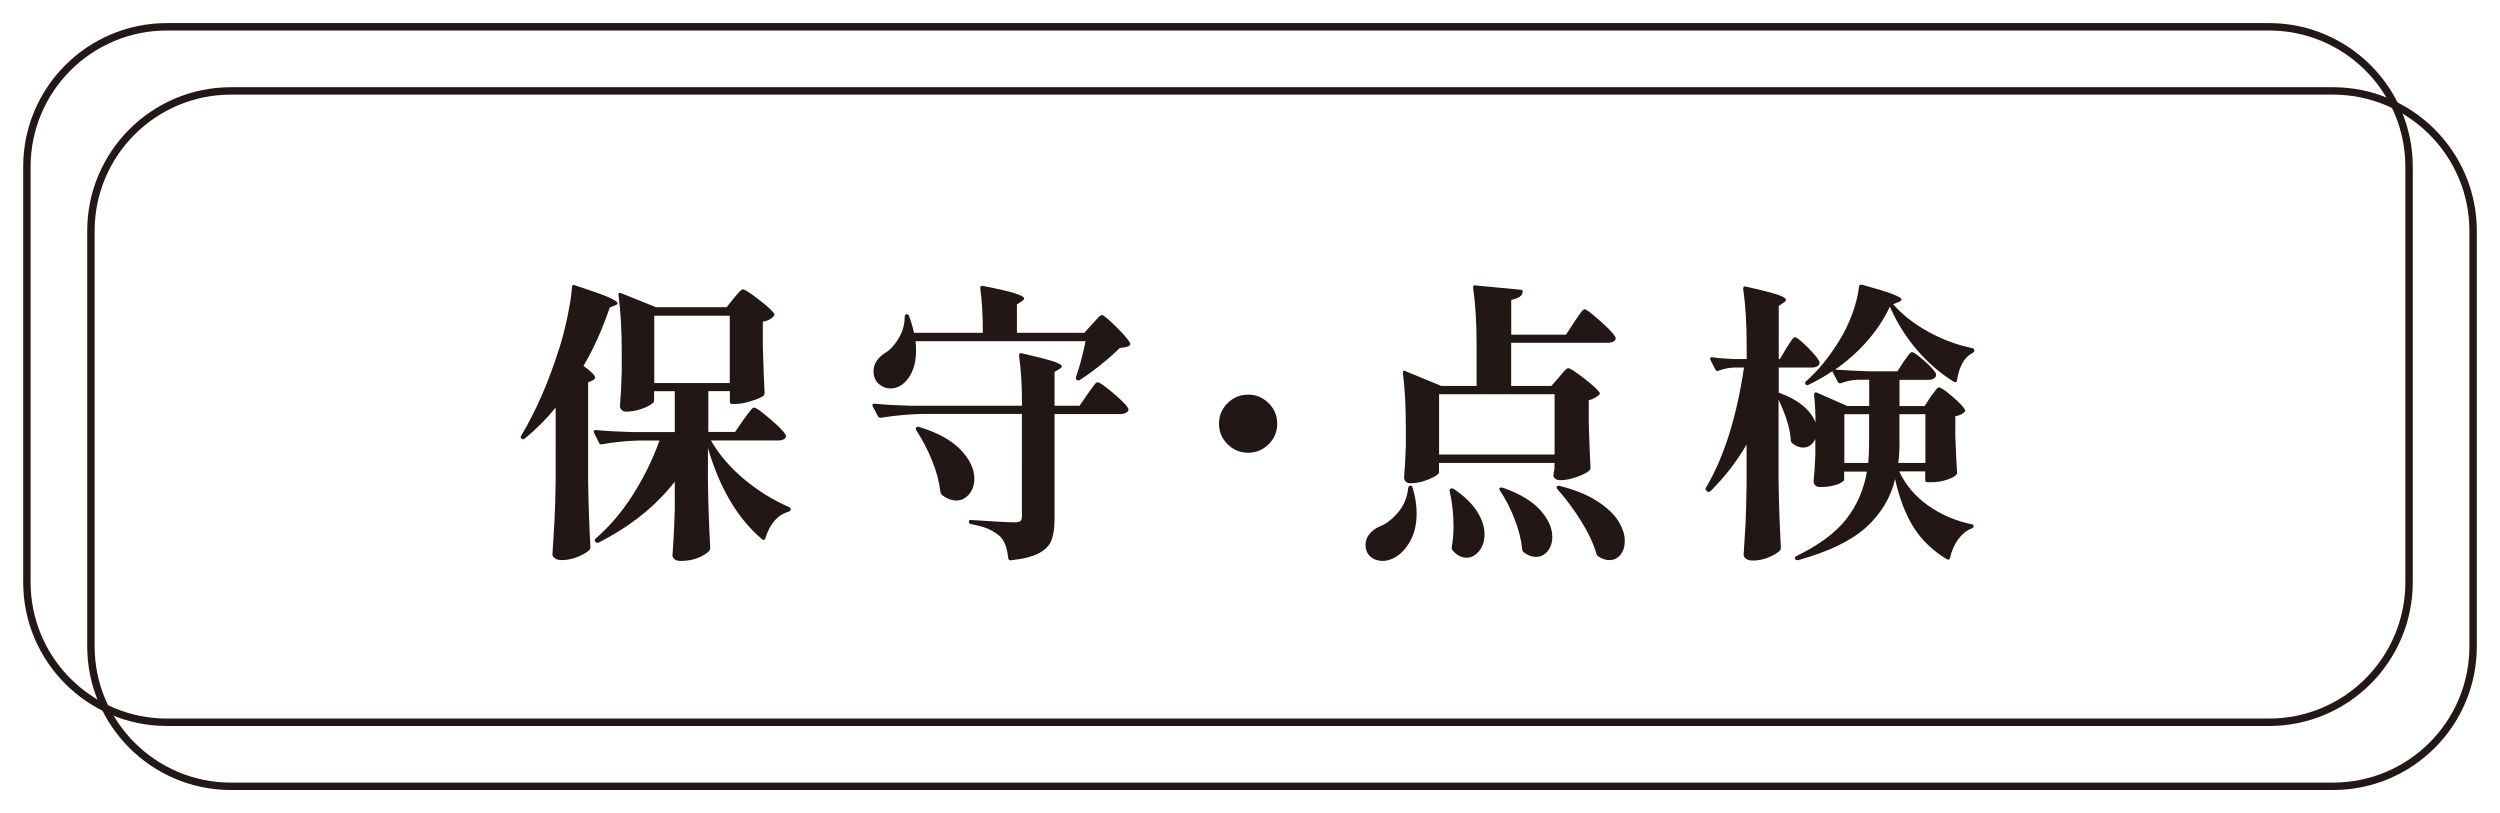 <?xml version="1.0" encoding="utf-8"?>
<!-- Generator: Adobe Illustrator 24.3.2, SVG Export Plug-In . SVG Version: 6.00 Build 0)  -->
<svg version="1.1" id="レイヤー_1" xmlns="http://www.w3.org/2000/svg" xmlns:xlink="http://www.w3.org/1999/xlink" x="0px"
	 y="0px" viewBox="0 0 270.57 88" style="enable-background:new 0 0 270.57 88;" xml:space="preserve">
<style type="text/css">
	.st0{fill:#221714;}
	.st1{fill:none;stroke:#231815;stroke-width:0.803;stroke-miterlimit:10;}
</style>
<g>
	<g>
		<path class="st0" d="M60.14,44.11c-1.01,1.24-2.12,2.36-3.34,3.34c-0.08,0.11-0.19,0.12-0.32,0.03c-0.15-0.06-0.17-0.18-0.06-0.35
			c1.58-2.63,2.96-5.79,4.13-9.5c0.32-0.99,0.6-2.11,0.87-3.38c0.26-1.26,0.43-2.32,0.49-3.19c0-0.08,0.03-0.15,0.08-0.19
			c0.05-0.04,0.12-0.04,0.21,0c1.75,0.57,2.96,1,3.63,1.29c0.67,0.29,1.01,0.52,1.01,0.66c0,0.08-0.08,0.16-0.25,0.22l-0.6,0.25
			c-0.82,2.4-1.77,4.5-2.84,6.31c0.84,0.61,1.26,1.03,1.26,1.26c0,0.06-0.03,0.12-0.08,0.17c-0.05,0.05-0.12,0.1-0.21,0.14
			l-0.47,0.22v10.6c0.04,2.63,0.13,5.04,0.25,7.23c0,0.13-0.04,0.23-0.13,0.32c-0.25,0.25-0.67,0.49-1.25,0.73
			c-0.58,0.23-1.15,0.35-1.72,0.35c-0.32,0-0.56-0.06-0.74-0.19c-0.18-0.13-0.27-0.27-0.27-0.44c0.08-1.24,0.16-2.45,0.22-3.61
			s0.11-2.7,0.13-4.59V44.11z M80.46,45.43c0.11-0.15,0.25-0.35,0.44-0.6s0.34-0.44,0.44-0.55c0.11-0.12,0.2-0.17,0.28-0.17
			c0.19,0,0.76,0.41,1.7,1.21c0.95,0.81,1.51,1.38,1.7,1.72c0.04,0.08,0.05,0.18,0.03,0.28c-0.13,0.23-0.39,0.35-0.79,0.35h-7.32
			c0.9,1.56,2.12,2.97,3.64,4.23c1.52,1.26,3.13,2.25,4.81,2.97c0.13,0.06,0.19,0.14,0.19,0.22c0,0.08-0.02,0.15-0.06,0.19
			c-0.04,0.04-0.09,0.07-0.16,0.09c-1.2,0.36-2.04,1.31-2.52,2.87c-0.06,0.21-0.18,0.25-0.35,0.13c-2.63-2.21-4.59-5.5-5.87-9.88
			v3.72c0.04,2.59,0.13,4.94,0.25,7.07c0,0.13-0.03,0.23-0.09,0.32c-0.25,0.27-0.65,0.53-1.2,0.76c-0.55,0.23-1.18,0.35-1.89,0.35
			c-0.32,0-0.55-0.06-0.69-0.19c-0.15-0.13-0.22-0.27-0.22-0.44c0.13-1.66,0.21-3.35,0.25-5.08v-2.87
			c-2.06,2.65-4.81,4.85-8.24,6.59c-0.15,0.06-0.26,0.03-0.35-0.09c-0.11-0.15-0.09-0.26,0.03-0.35c1.51-1.3,2.86-2.89,4.04-4.75
			c1.18-1.86,2.13-3.81,2.87-5.85h-2.3c-1.39,0.04-2.7,0.18-3.94,0.41h-0.09c-0.08,0-0.16-0.05-0.22-0.16l-0.54-1.1
			c-0.02-0.02-0.03-0.06-0.03-0.13c0-0.1,0.07-0.16,0.22-0.16c1.16,0.11,2.44,0.18,3.85,0.22h4.7v-4.42h-2.24v1.04
			c0,0.13-0.15,0.28-0.46,0.47s-0.69,0.35-1.17,0.49c-0.47,0.14-0.94,0.21-1.4,0.21c-0.21,0-0.37-0.06-0.49-0.19
			c-0.12-0.13-0.17-0.27-0.17-0.44c0.08-0.99,0.15-2.22,0.19-3.69v-2.18c0-2.29-0.12-4.33-0.35-6.12v-0.06
			c0-0.08,0.02-0.14,0.06-0.17c0.04-0.03,0.11-0.03,0.19,0.02L71,33.25h7.64l0.76-0.95c0.08-0.1,0.21-0.25,0.36-0.43
			c0.16-0.18,0.28-0.32,0.38-0.41c0.09-0.09,0.18-0.14,0.27-0.14c0.19,0,0.74,0.35,1.66,1.06c0.92,0.7,1.49,1.23,1.72,1.56
			c0.06,0.08,0.04,0.18-0.06,0.28c-0.27,0.32-0.66,0.52-1.17,0.6v2.68c0.06,2.21,0.13,3.88,0.19,5.02c0,0.13-0.04,0.23-0.13,0.32
			c-0.25,0.19-0.7,0.38-1.36,0.58c-0.65,0.2-1.21,0.3-1.67,0.3h-0.35c-0.17,0-0.25-0.08-0.25-0.25v-1.14h-2.33v4.42h2.9L80.46,45.43
			z M78.98,34.17h-8.17v7.29h8.17V34.17z"/>
		<path class="st0" d="M117.7,42.66c0.13-0.17,0.27-0.37,0.43-0.6c0.16-0.23,0.29-0.4,0.39-0.52c0.11-0.12,0.2-0.17,0.28-0.17
			c0.19,0,0.74,0.38,1.64,1.14c0.9,0.76,1.45,1.3,1.64,1.64c0.04,0.08,0.06,0.14,0.06,0.16c0,0.15-0.09,0.27-0.27,0.36
			c-0.18,0.09-0.37,0.14-0.58,0.14h-7.16v11.39c0,0.95-0.11,1.7-0.33,2.27c-0.22,0.57-0.67,1.04-1.36,1.4
			c-0.68,0.37-1.7,0.63-3.04,0.77h-0.06c-0.11,0-0.18-0.07-0.22-0.22c-0.06-0.57-0.16-1.04-0.3-1.42s-0.34-0.71-0.62-0.98
			c-0.34-0.29-0.74-0.55-1.21-0.76c-0.47-0.21-1.11-0.39-1.91-0.54c-0.15-0.04-0.22-0.13-0.22-0.25c0-0.06,0.02-0.12,0.06-0.16
			c0.04-0.04,0.1-0.05,0.19-0.03c2.52,0.17,4.11,0.25,4.76,0.25c0.27,0,0.46-0.05,0.57-0.14c0.1-0.09,0.16-0.26,0.16-0.49V44.8
			H99.84c-1.35,0.02-2.85,0.16-4.51,0.41h-0.06c-0.11,0-0.19-0.05-0.25-0.16l-0.57-1.07l-0.03-0.13c0-0.1,0.07-0.16,0.22-0.16
			c1.14,0.11,2.41,0.18,3.82,0.22h12.15c0-2.17-0.11-3.98-0.32-5.43c0-0.21,0.09-0.29,0.28-0.25c1.66,0.38,2.8,0.67,3.42,0.88
			c0.62,0.21,0.93,0.39,0.93,0.54c0,0.08-0.08,0.18-0.25,0.28l-0.54,0.32v3.66h2.71L117.7,42.66z M118.2,35.08
			c0.11-0.1,0.24-0.25,0.39-0.43c0.16-0.18,0.29-0.32,0.39-0.41c0.11-0.09,0.2-0.14,0.28-0.14c0.17,0,0.66,0.41,1.48,1.21
			c0.82,0.81,1.33,1.4,1.55,1.78c0.06,0.11,0.04,0.21-0.06,0.32c-0.19,0.13-0.54,0.21-1.04,0.25c-0.57,0.57-1.26,1.18-2.07,1.83
			c-0.81,0.65-1.56,1.2-2.26,1.64c-0.13,0.06-0.23,0.06-0.32,0c-0.08-0.06-0.12-0.17-0.09-0.32c0.36-0.99,0.71-2.28,1.04-3.88H99.08
			c0.04,0.25,0.06,0.6,0.06,1.04c0,0.86-0.14,1.6-0.41,2.22c-0.27,0.62-0.64,1.1-1.1,1.44c-0.38,0.27-0.79,0.41-1.23,0.41
			c-0.5,0-0.94-0.17-1.31-0.5c-0.37-0.34-0.55-0.8-0.55-1.39c0-0.4,0.12-0.77,0.36-1.12c0.24-0.35,0.56-0.64,0.96-0.87
			c0.53-0.34,1-0.86,1.42-1.58c0.42-0.71,0.63-1.47,0.63-2.27c0-0.08,0.02-0.16,0.06-0.22c0.04-0.06,0.08-0.09,0.13-0.09
			c0.13,0,0.22,0.06,0.28,0.19c0.21,0.55,0.39,1.16,0.54,1.83h7.45c0-1.87-0.09-3.48-0.28-4.83c0-0.21,0.09-0.29,0.28-0.25
			c1.7,0.34,2.88,0.61,3.52,0.82c0.64,0.21,0.96,0.39,0.96,0.54c0,0.08-0.08,0.18-0.25,0.28l-0.54,0.38v3.06h7.29L118.2,35.08z
			 M99.17,46.25c0.13-0.08,0.24-0.09,0.35-0.03c2.02,0.63,3.51,1.46,4.48,2.49c0.97,1.03,1.45,2.06,1.45,3.09
			c0,0.67-0.19,1.24-0.57,1.69c-0.38,0.45-0.84,0.68-1.39,0.68c-0.5,0-1.02-0.2-1.55-0.6c-0.06-0.06-0.12-0.17-0.16-0.32
			c-0.13-1.11-0.43-2.26-0.92-3.44c-0.48-1.18-1.05-2.26-1.7-3.25C99.09,46.42,99.09,46.32,99.17,46.25z"/>
		<path class="st0" d="M132.86,48.08c-0.62-0.61-0.93-1.35-0.93-2.21c0-0.88,0.31-1.63,0.93-2.24c0.62-0.61,1.36-0.92,2.22-0.92
			c0.86,0,1.6,0.31,2.22,0.92c0.62,0.61,0.93,1.36,0.93,2.24c0,0.86-0.31,1.6-0.93,2.21c-0.62,0.61-1.36,0.92-2.22,0.92
			C134.22,49,133.48,48.69,132.86,48.08z"/>
		<path class="st0" d="M152.63,52.56c0.15,0,0.23,0.07,0.25,0.22c0.29,0.95,0.44,1.87,0.44,2.78c0,1.18-0.24,2.19-0.71,3.03
			c-0.47,0.84-1.06,1.44-1.75,1.8c-0.42,0.21-0.82,0.32-1.2,0.32c-0.53,0-0.97-0.15-1.33-0.46c-0.36-0.31-0.54-0.74-0.54-1.31
			c0-0.4,0.13-0.76,0.38-1.09c0.25-0.33,0.58-0.59,0.98-0.8c0.8-0.29,1.52-0.83,2.16-1.59c0.64-0.77,1-1.65,1.09-2.63
			C152.45,52.65,152.52,52.56,152.63,52.56z M168.72,40.83c0.08-0.1,0.21-0.25,0.36-0.43c0.16-0.18,0.28-0.32,0.38-0.41
			s0.18-0.14,0.27-0.14c0.19,0,0.74,0.35,1.66,1.06c0.92,0.71,1.49,1.23,1.72,1.56c0.06,0.08,0.04,0.18-0.06,0.28
			c-0.32,0.27-0.68,0.46-1.1,0.57v2.56c0.06,2.08,0.13,3.66,0.19,4.73c0,0.13-0.04,0.23-0.13,0.32c-0.25,0.23-0.71,0.46-1.36,0.69
			c-0.65,0.23-1.24,0.35-1.77,0.35c-0.42,0-0.67-0.16-0.76-0.47l0.03-0.32l0.09-0.44V50.1h-12.5v1.04c0,0.11-0.16,0.25-0.49,0.44
			c-0.33,0.19-0.73,0.36-1.2,0.5c-0.47,0.15-0.94,0.22-1.4,0.22c-0.23,0-0.41-0.06-0.52-0.19c-0.12-0.13-0.17-0.27-0.17-0.44
			c0.08-0.9,0.15-2.04,0.19-3.41v-2.02c0-2.31-0.11-4.27-0.32-5.87v-0.06c0-0.08,0.02-0.14,0.06-0.17c0.04-0.03,0.11-0.03,0.19,0.02
			l3.91,1.61h3.82v-4.45c0-2.4-0.13-4.46-0.38-6.18c0-0.21,0.08-0.29,0.25-0.25l4.92,0.47c0.19,0.04,0.25,0.14,0.19,0.28
			c-0.04,0.21-0.16,0.38-0.35,0.5s-0.48,0.23-0.88,0.32v3.76h5.93l0.88-1.36c0.08-0.13,0.22-0.32,0.39-0.58
			c0.18-0.26,0.33-0.46,0.44-0.6c0.12-0.14,0.22-0.21,0.3-0.21c0.17,0,0.71,0.41,1.64,1.23s1.48,1.4,1.67,1.74
			c0.04,0.08,0.06,0.14,0.06,0.16c0,0.15-0.08,0.27-0.25,0.36c-0.17,0.09-0.38,0.14-0.63,0.14h-10.44v4.67h4.35L168.72,40.83z
			 M155.75,42.66v6.53h12.5v-6.53H155.75z M157.01,52.88c0.1-0.04,0.21-0.03,0.32,0.03c1.16,0.78,2,1.6,2.54,2.46
			c0.54,0.86,0.8,1.68,0.8,2.46c0,0.71-0.2,1.31-0.58,1.8c-0.39,0.48-0.85,0.73-1.37,0.73c-0.55,0-1.05-0.26-1.51-0.79
			c-0.08-0.13-0.12-0.24-0.09-0.35c0.13-0.72,0.19-1.48,0.19-2.3c0-1.28-0.14-2.53-0.41-3.76
			C156.87,53.02,156.91,52.92,157.01,52.88z M162.35,52.79c0.06-0.04,0.17-0.04,0.32,0c1.83,0.65,3.18,1.46,4.04,2.43
			c0.86,0.97,1.29,1.92,1.29,2.87c0,0.63-0.17,1.15-0.5,1.56s-0.76,0.62-1.26,0.62c-0.46,0-0.91-0.17-1.33-0.5
			c-0.11-0.08-0.16-0.19-0.16-0.32c-0.11-1.03-0.38-2.11-0.82-3.25s-0.97-2.17-1.58-3.09C162.24,52.93,162.24,52.83,162.35,52.79z
			 M168.53,52.63c0.08-0.08,0.19-0.09,0.32-0.03c1.64,0.42,2.99,0.97,4.04,1.66c1.05,0.68,1.81,1.4,2.27,2.15
			c0.46,0.75,0.69,1.46,0.69,2.13c0,0.61-0.16,1.11-0.47,1.5c-0.32,0.39-0.71,0.58-1.2,0.58c-0.4,0-0.8-0.14-1.2-0.41
			c-0.08-0.04-0.15-0.13-0.19-0.25c-0.34-1.14-0.9-2.34-1.69-3.6s-1.64-2.4-2.54-3.41C168.44,52.82,168.43,52.71,168.53,52.63z"/>
		<path class="st0" d="M202.11,36.88c-1.01,1.16-2.18,2.2-3.5,3.12c1.22,0.08,2.47,0.15,3.75,0.19h3l0.66-1.04
			c0.11-0.13,0.22-0.28,0.35-0.47c0.13-0.19,0.23-0.33,0.32-0.43c0.08-0.09,0.17-0.14,0.25-0.14c0.17,0,0.6,0.31,1.31,0.93
			c0.7,0.62,1.13,1.09,1.28,1.4c0.02,0.11,0.01,0.21-0.03,0.32c-0.13,0.23-0.38,0.35-0.76,0.35h-3.16v2.84h2.71l0.66-1.01
			c0.08-0.1,0.19-0.25,0.33-0.44c0.14-0.19,0.25-0.33,0.33-0.43c0.08-0.09,0.17-0.14,0.25-0.14c0.19,0,0.66,0.32,1.4,0.95
			c0.75,0.63,1.21,1.12,1.4,1.45c0.06,0.08,0.04,0.18-0.06,0.28c-0.21,0.21-0.54,0.36-0.98,0.44v2.15c0.06,1.73,0.13,3.03,0.19,3.91
			c0,0.13-0.04,0.23-0.13,0.32c-0.21,0.19-0.56,0.36-1.06,0.52c-0.5,0.16-1.06,0.24-1.69,0.24h-0.32c-0.17,0-0.25-0.08-0.25-0.25
			v-0.92h-2.81c0.69,1.47,1.73,2.7,3.11,3.68c1.38,0.98,2.95,1.66,4.72,2.04c0.15,0.02,0.22,0.08,0.22,0.19
			c0,0.13-0.06,0.21-0.19,0.25c-0.57,0.23-1.06,0.62-1.47,1.17s-0.71,1.23-0.9,2.05c-0.02,0.08-0.06,0.14-0.11,0.16
			c-0.05,0.02-0.12,0.01-0.21-0.03c-1.49-0.88-2.68-2.01-3.57-3.39c-0.88-1.38-1.57-3.14-2.05-5.29c-0.46,1.98-1.49,3.7-3.09,5.18
			c-1.6,1.47-4.07,2.67-7.42,3.6h-0.09c-0.08,0-0.16-0.04-0.22-0.13c-0.02-0.02-0.03-0.05-0.03-0.09c0-0.08,0.05-0.16,0.16-0.22
			c2.46-1.2,4.27-2.54,5.43-4.04c1.16-1.49,1.89-3.2,2.21-5.11h-2.46v0.88c0,0.08-0.11,0.19-0.33,0.32
			c-0.22,0.13-0.53,0.24-0.93,0.33c-0.4,0.09-0.84,0.14-1.33,0.14c-0.25,0-0.44-0.06-0.55-0.19c-0.12-0.13-0.17-0.27-0.17-0.44
			c0.08-0.76,0.15-1.7,0.19-2.84v-1.74c-0.13,0.29-0.31,0.53-0.54,0.69c-0.23,0.17-0.49,0.25-0.79,0.25c-0.4,0-0.8-0.17-1.2-0.5
			c-0.08-0.08-0.13-0.19-0.13-0.32c-0.04-0.67-0.19-1.4-0.44-2.18c-0.25-0.78-0.55-1.5-0.88-2.18v8.77
			c0.04,2.61,0.13,5.03,0.25,7.26c0,0.11-0.03,0.2-0.09,0.28c-0.23,0.25-0.64,0.5-1.21,0.74c-0.58,0.24-1.15,0.36-1.72,0.36
			c-0.32,0-0.56-0.06-0.74-0.19c-0.18-0.13-0.27-0.27-0.27-0.44c0.08-1.16,0.15-2.3,0.21-3.42c0.05-1.13,0.09-2.56,0.11-4.31v-4.2
			c-1.07,1.85-2.38,3.53-3.91,5.05c-0.15,0.11-0.27,0.11-0.38,0l-0.06-0.06c-0.11-0.1-0.12-0.22-0.03-0.35
			c1.93-3.26,3.3-7.58,4.1-12.97h-1.1c-0.55,0.02-1.1,0.14-1.67,0.35c-0.15,0.06-0.25,0.02-0.32-0.13l-0.54-1.04
			c-0.02-0.04-0.03-0.09-0.03-0.16c0-0.11,0.07-0.15,0.22-0.13c0.53,0.08,1.33,0.15,2.4,0.19h1.33v-1.45c0-2.4-0.13-4.45-0.38-6.15
			c0-0.21,0.09-0.29,0.28-0.25c1.68,0.38,2.83,0.67,3.44,0.88c0.61,0.21,0.92,0.4,0.92,0.57c0,0.08-0.08,0.18-0.25,0.28l-0.54,0.38
			v5.74h0.13l0.69-1.17c0.06-0.1,0.17-0.27,0.32-0.5c0.15-0.23,0.27-0.4,0.36-0.52c0.09-0.12,0.18-0.17,0.27-0.17
			c0.17,0,0.61,0.35,1.33,1.06c0.71,0.71,1.15,1.23,1.29,1.56l0.03,0.13c0,0.17-0.08,0.3-0.24,0.39c-0.16,0.09-0.35,0.14-0.58,0.14
			h-3.6v2.75l0.03-0.03c1.14,0.42,2.02,0.92,2.67,1.48s1.07,1.16,1.28,1.77c0-1.01-0.05-2.02-0.16-3.03c0-0.08,0.03-0.15,0.08-0.21
			c0.05-0.05,0.12-0.06,0.21-0.02l3.31,1.45h2.37v-2.84h-1.23c-0.63,0.02-1.25,0.15-1.86,0.38h-0.09c-0.08,0-0.16-0.05-0.22-0.16
			l-0.6-1.14c-0.74,0.5-1.6,1-2.59,1.48c-0.13,0.06-0.23,0.03-0.32-0.09c-0.06-0.13-0.03-0.23,0.09-0.32
			c1.3-1.14,2.52-2.64,3.66-4.51c0.53-0.86,0.98-1.82,1.36-2.87c0.38-1.05,0.61-2,0.69-2.84c0.02-0.17,0.13-0.24,0.32-0.22
			c1.6,0.44,2.71,0.78,3.34,1.03c0.63,0.24,0.95,0.44,0.95,0.58c0,0.08-0.09,0.17-0.28,0.25l-0.63,0.25
			c0.97,1.12,2.21,2.1,3.74,2.95c1.52,0.85,3.14,1.46,4.84,1.81c0.15,0.06,0.22,0.15,0.22,0.25c-0.02,0.13-0.09,0.22-0.22,0.28
			c-0.88,0.46-1.44,1.45-1.67,2.97c-0.02,0.08-0.06,0.14-0.11,0.17s-0.12,0.03-0.21-0.02c-1.47-0.9-2.81-2.06-4.02-3.47
			c-1.21-1.41-2.18-2.97-2.92-4.67C203.92,34.51,203.11,35.73,202.11,36.88z M202.29,44.83h-2.68v5.27h2.59
			c0.06-0.74,0.09-1.49,0.09-2.27V44.83z M205.58,47.8c0,0.86-0.04,1.63-0.13,2.3h2.93v-5.27h-2.81V47.8z"/>
	</g>
</g>
<path class="st1" d="M245.57,78.17H18.07c-8.37,0-15.16-6.79-15.16-15.16V18.07C2.9,9.69,9.69,2.9,18.07,2.9h227.5
	c8.37,0,15.16,6.79,15.16,15.16v44.94C260.73,71.38,253.94,78.17,245.57,78.17z"/>
<path class="st1" d="M252.5,85.1H25c-8.37,0-15.16-6.79-15.16-15.16V25c0-8.37,6.79-15.16,15.16-15.16h227.5
	c8.37,0,15.16,6.79,15.16,15.16v44.94C267.67,78.31,260.88,85.1,252.5,85.1z"/>
</svg>
